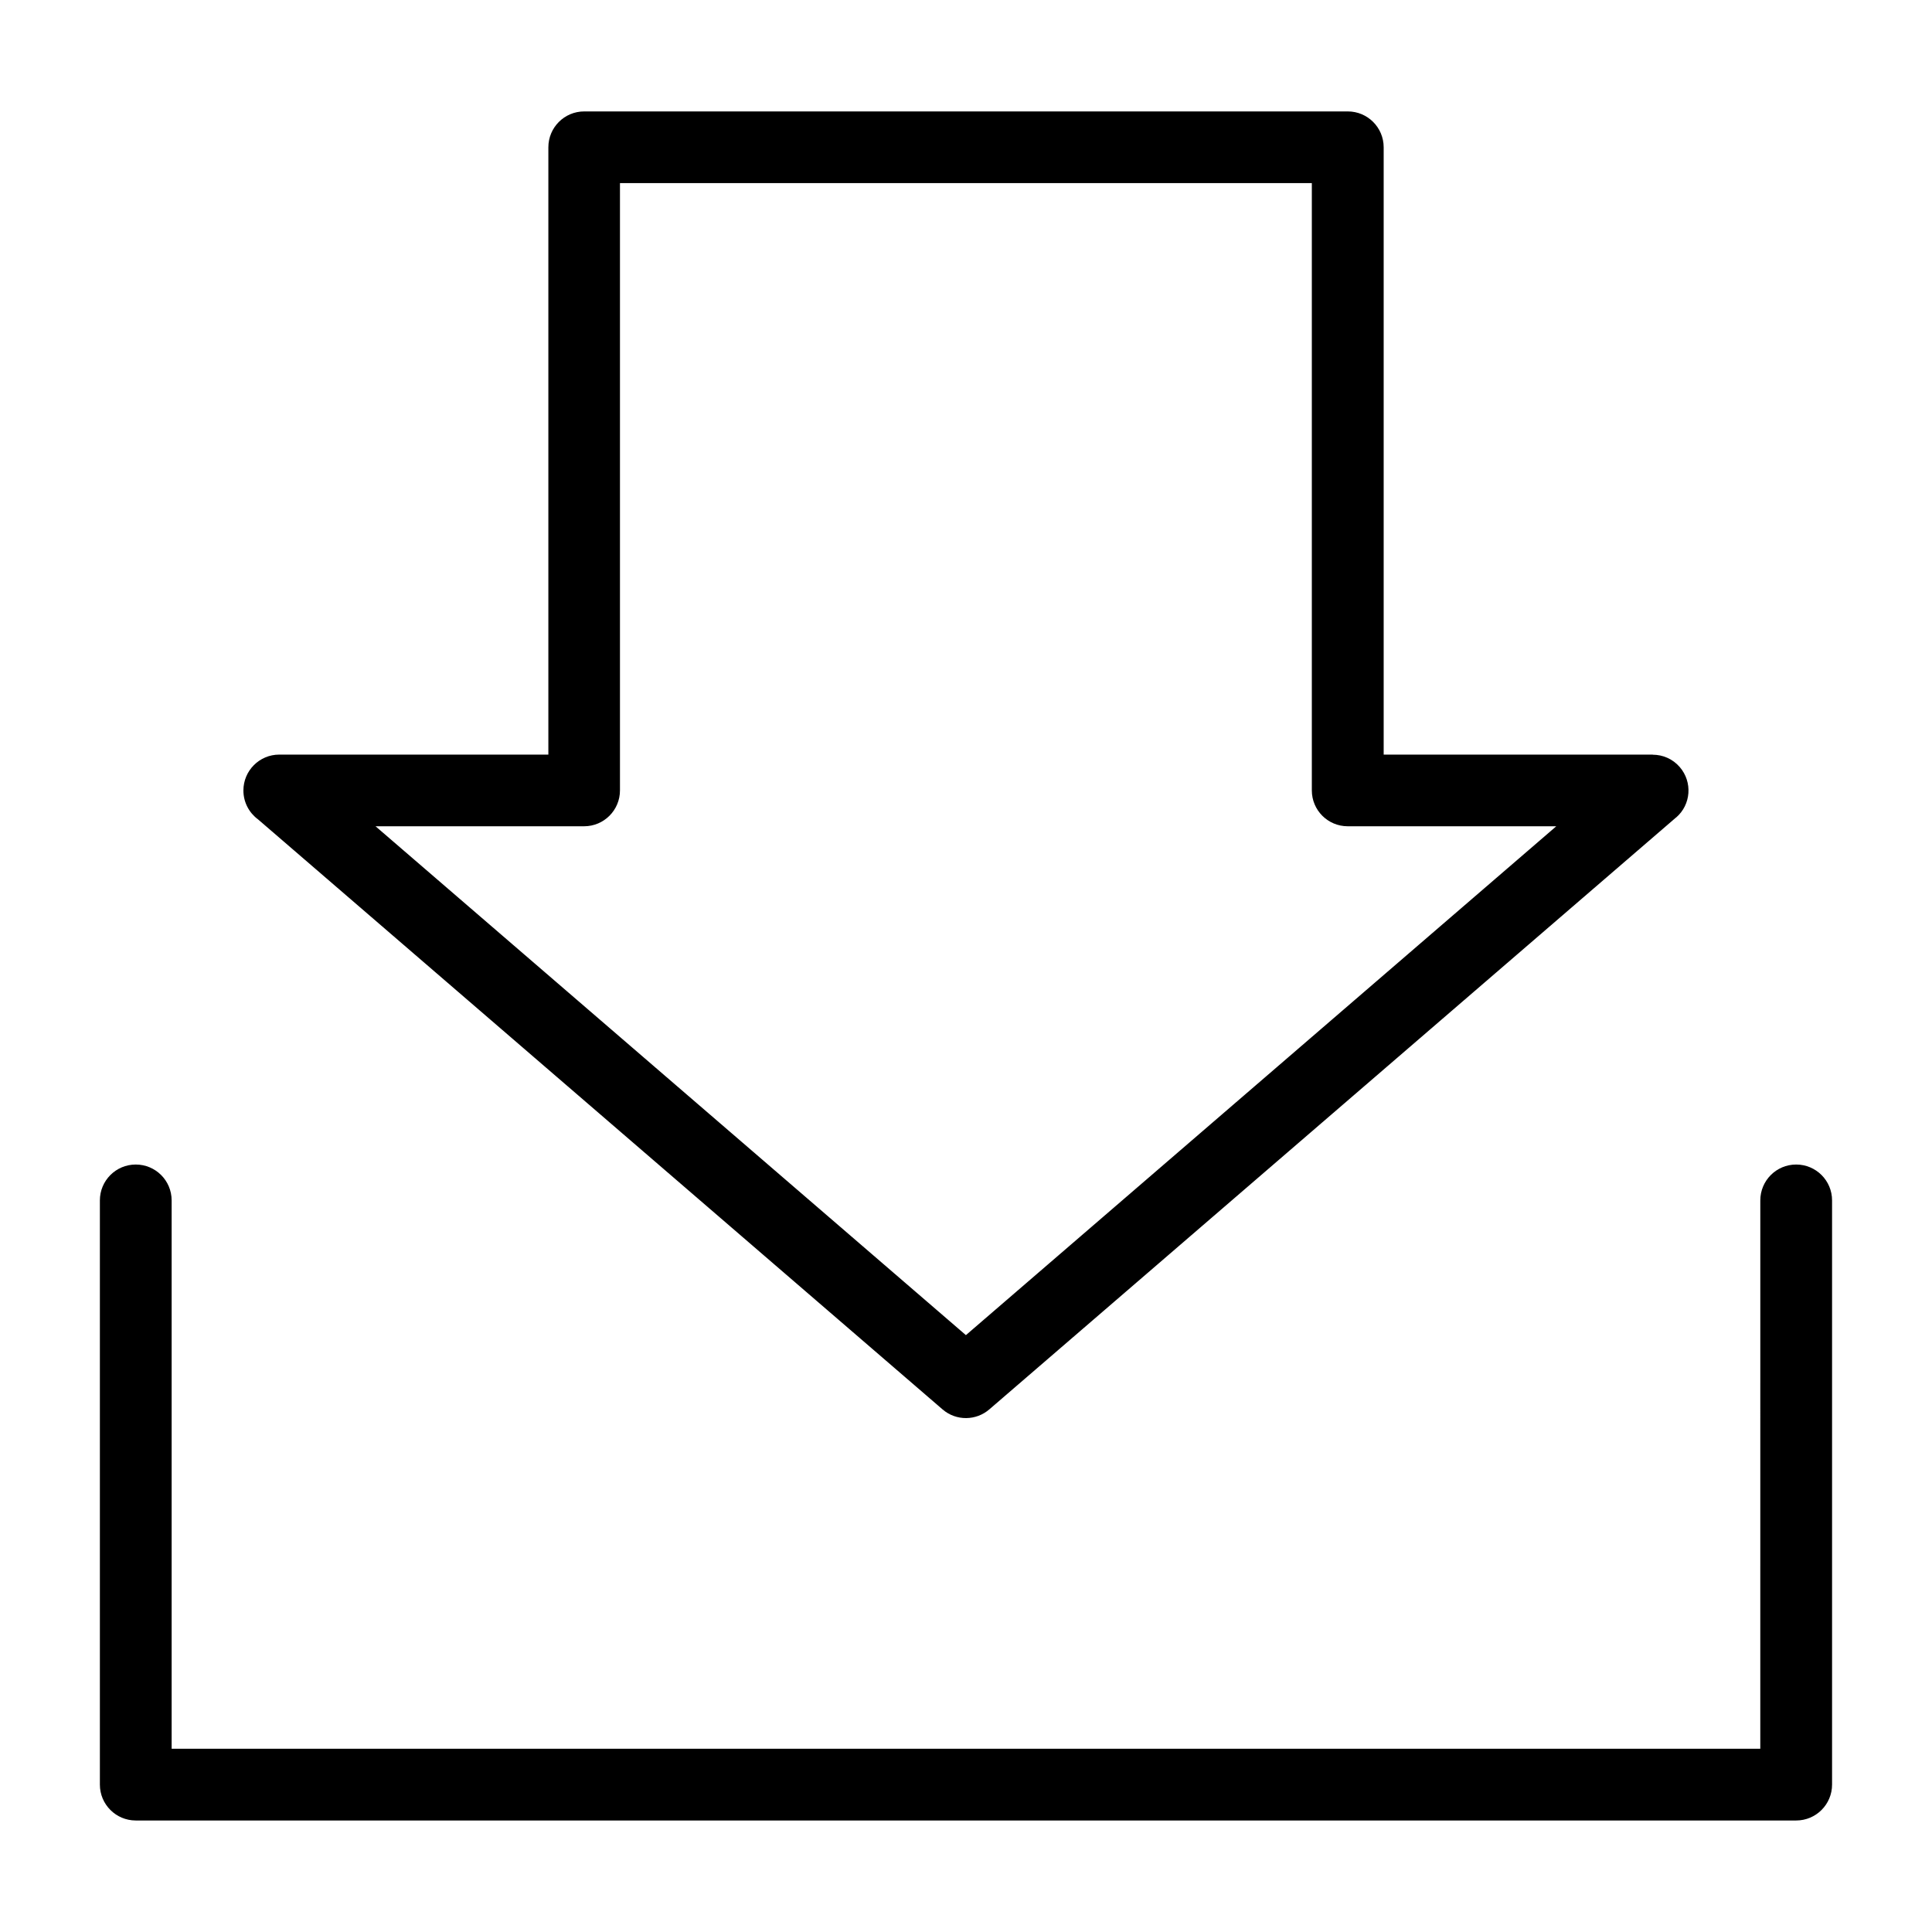 <?xml version="1.0" encoding="UTF-8"?>
<!-- Uploaded to: ICON Repo, www.iconrepo.com, Generator: ICON Repo Mixer Tools -->
<svg fill="#000000" width="800px" height="800px" version="1.1" viewBox="144 144 512 512" xmlns="http://www.w3.org/2000/svg">
 <path d="m610.5 462.12c0-5.246 4.246-9.508 9.508-9.508 5.246 0 9.508 4.246 9.508 9.508v154.82c0 5.246-4.262 9.508-9.508 9.508h-440.03c-5.246 0-9.508-4.262-9.508-9.508v-154.82c0-5.246 4.246-9.508 9.508-9.508 5.246 0 9.508 4.246 9.508 9.508v145.32h421.01zm-210.52 35.699 156.45-134.85h-55.273c-5.246 0-9.508-4.246-9.508-9.508v-160.94h-183.35v160.94c0 5.246-4.246 9.508-9.508 9.508h-55.273l156.45 134.85zm188.19-137.18-181.93 156.81c-3.508 3.082-8.828 3.188-12.453 0.059l-181.4-156.36c-2.359-1.738-3.883-4.519-3.883-7.664 0-5.246 4.246-9.508 9.508-9.508h71.309v-160.94c0-5.246 4.246-9.508 9.508-9.508h202.35c5.246 0 9.508 4.262 9.508 9.508v160.94h71.309v0.031c2.66 0 5.289 1.102 7.164 3.281 3.414 3.961 2.992 9.945-0.969 13.359z"/>
</svg>